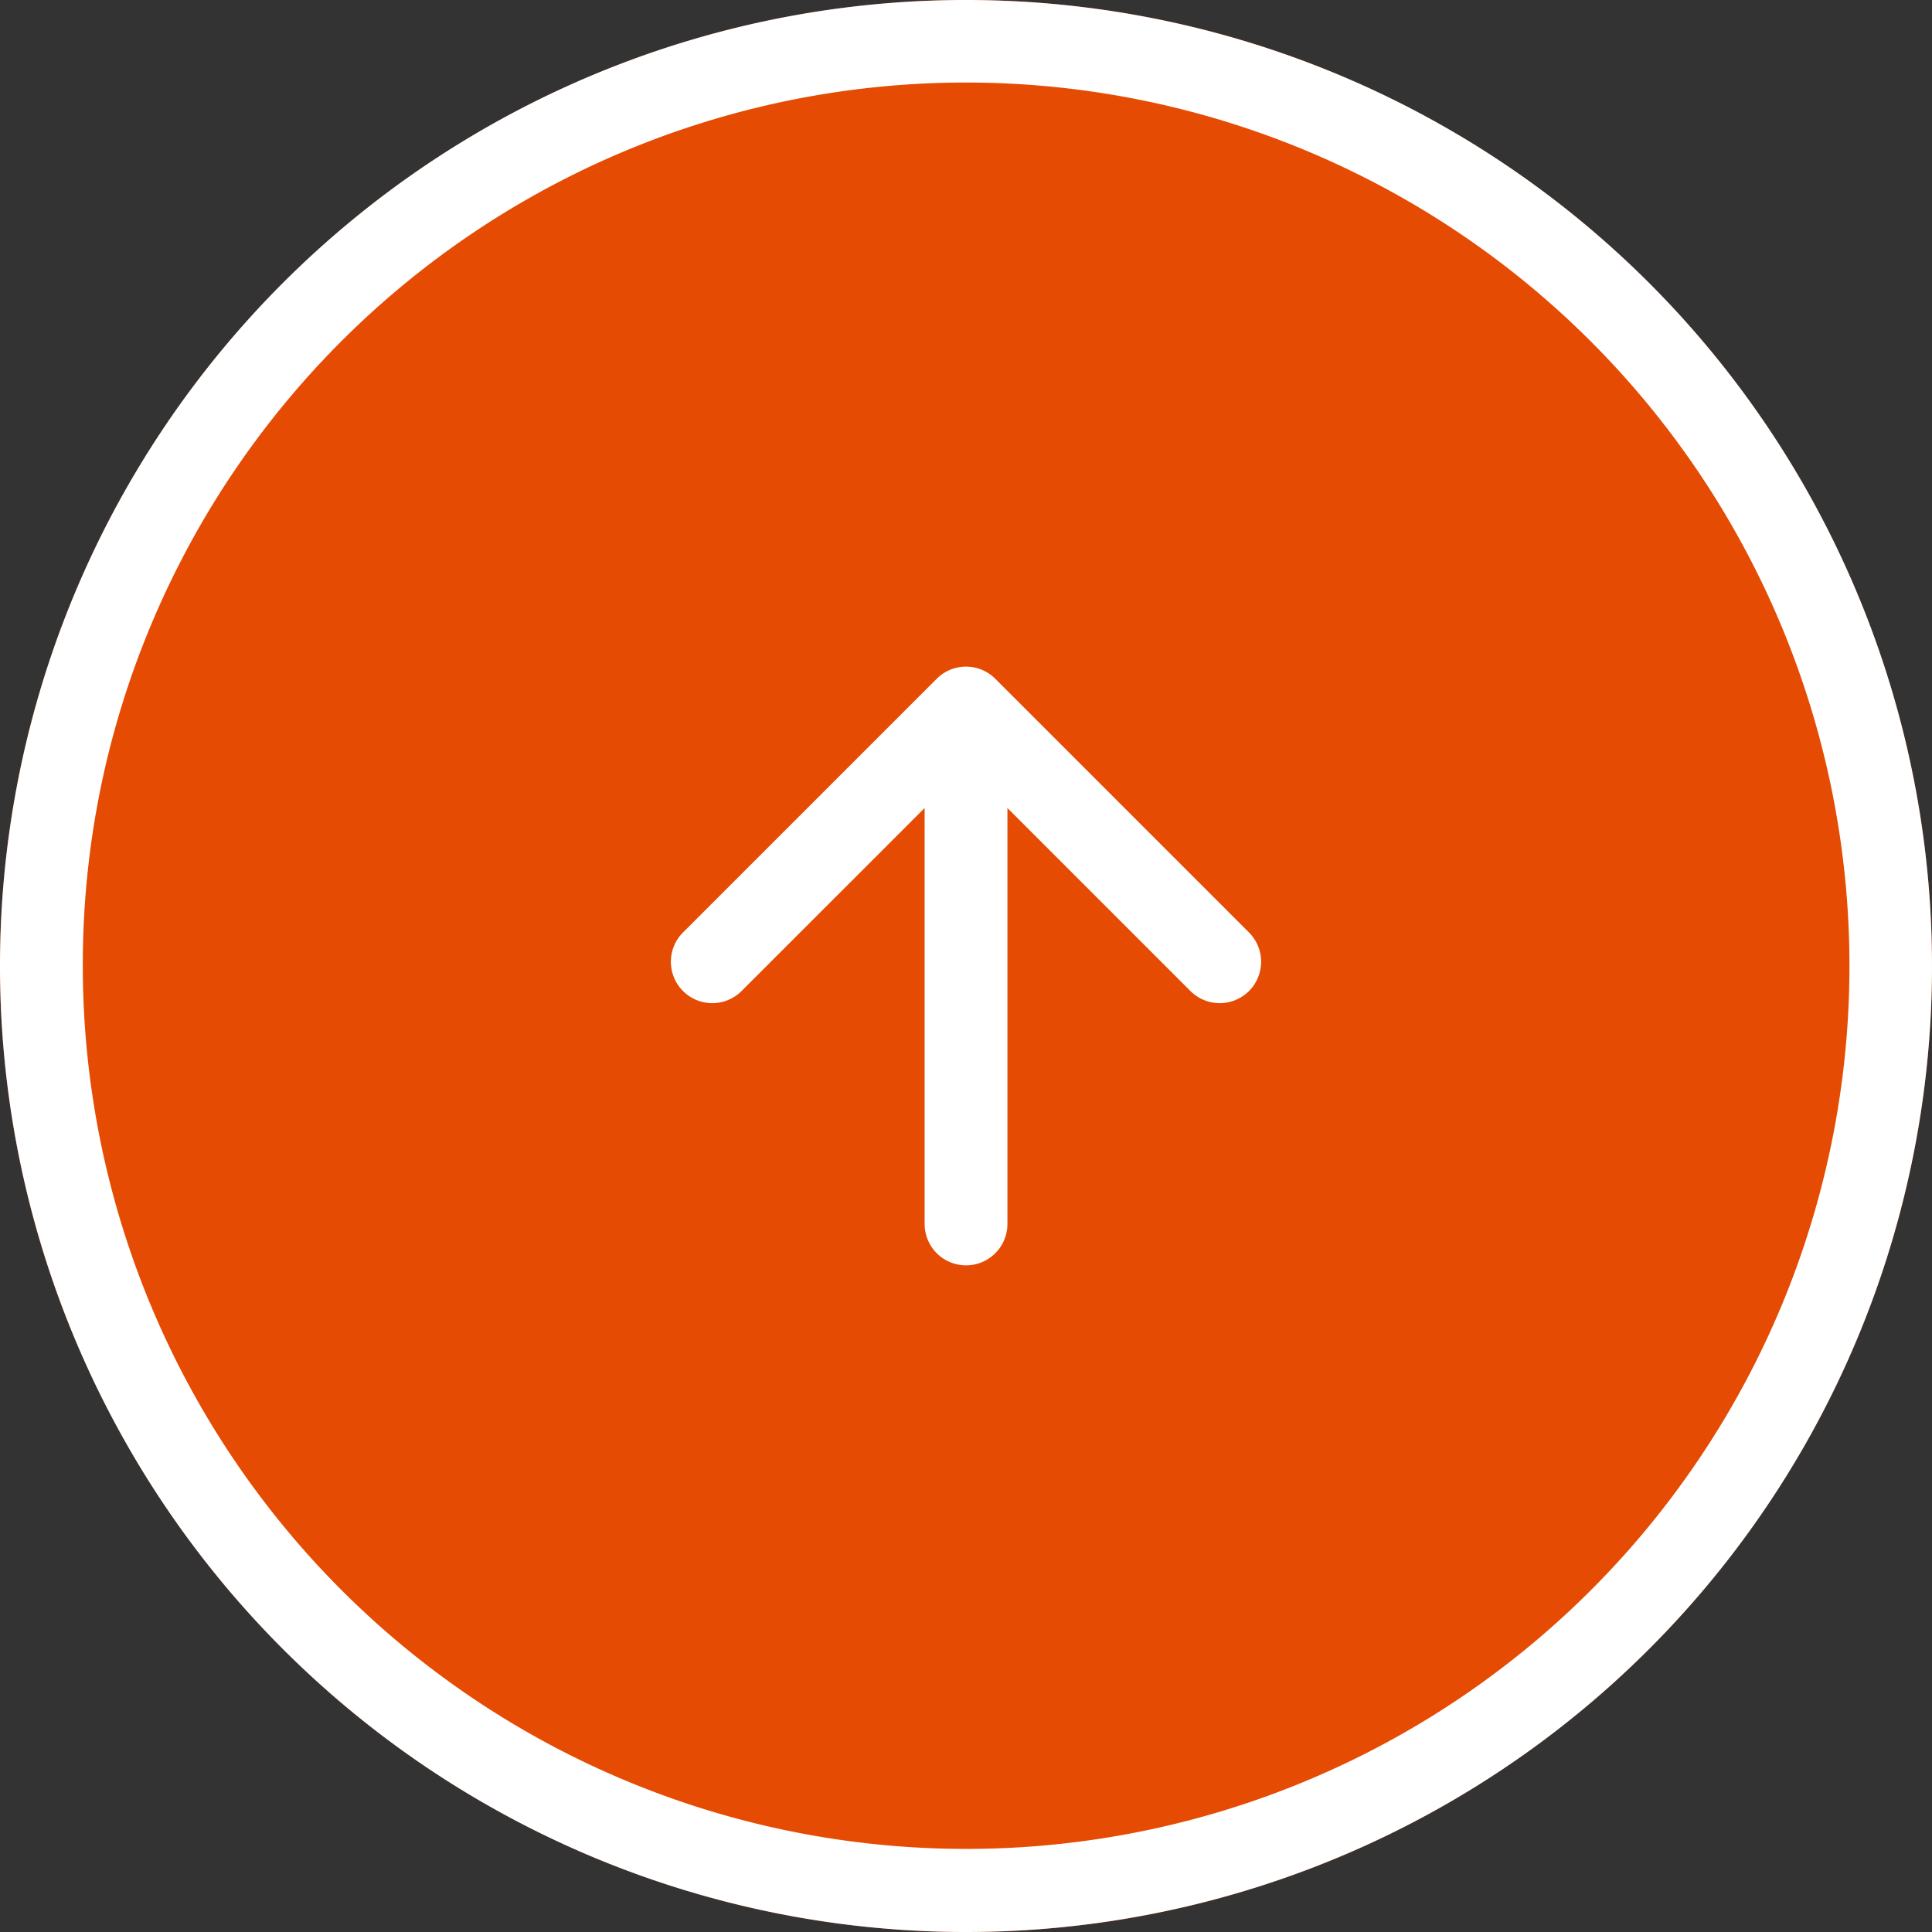 <svg xmlns="http://www.w3.org/2000/svg" width="70" height="70" viewBox="0 0 70 70">
  <rect x="0" y="0" width="70" height="70" fill="#333333" stroke="none"/>
  <g id="グループ_200" data-name="グループ 200" transform="translate(-1664 -26870)">
    <circle id="楕円形_22" data-name="楕円形 22" cx="35" cy="35" r="35" transform="translate(1664 26940) rotate(-90)" fill="#e54b02"/>
    <path id="楕円形_22_-_アウトライン" data-name="楕円形 22 - アウトライン" d="M35,3A32.009,32.009,0,0,0,22.545,64.487,32.009,32.009,0,0,0,47.455,5.513,31.8,31.8,0,0,0,35,3m0-3A35,35,0,1,1,0,35,35,35,0,0,1,35,0Z" transform="translate(1664 26940) rotate(-90)" fill="#fff"/>
    <path id="パス_981" data-name="パス 981" d="M10.253,21.567a1.5,1.5,0,0,1,0-2.121l6.631-6.631H1.814a1.5,1.5,0,0,1,0-3H16.884L10.253,3.182a1.5,1.5,0,1,1,2.122-2.121l9.192,9.192a1.5,1.5,0,0,1,0,2.122l-9.192,9.192a1.5,1.5,0,0,1-2.122,0Z" transform="translate(1687.686 26916.16) rotate(-90)" fill="#fff"/>
  </g>
</svg>
